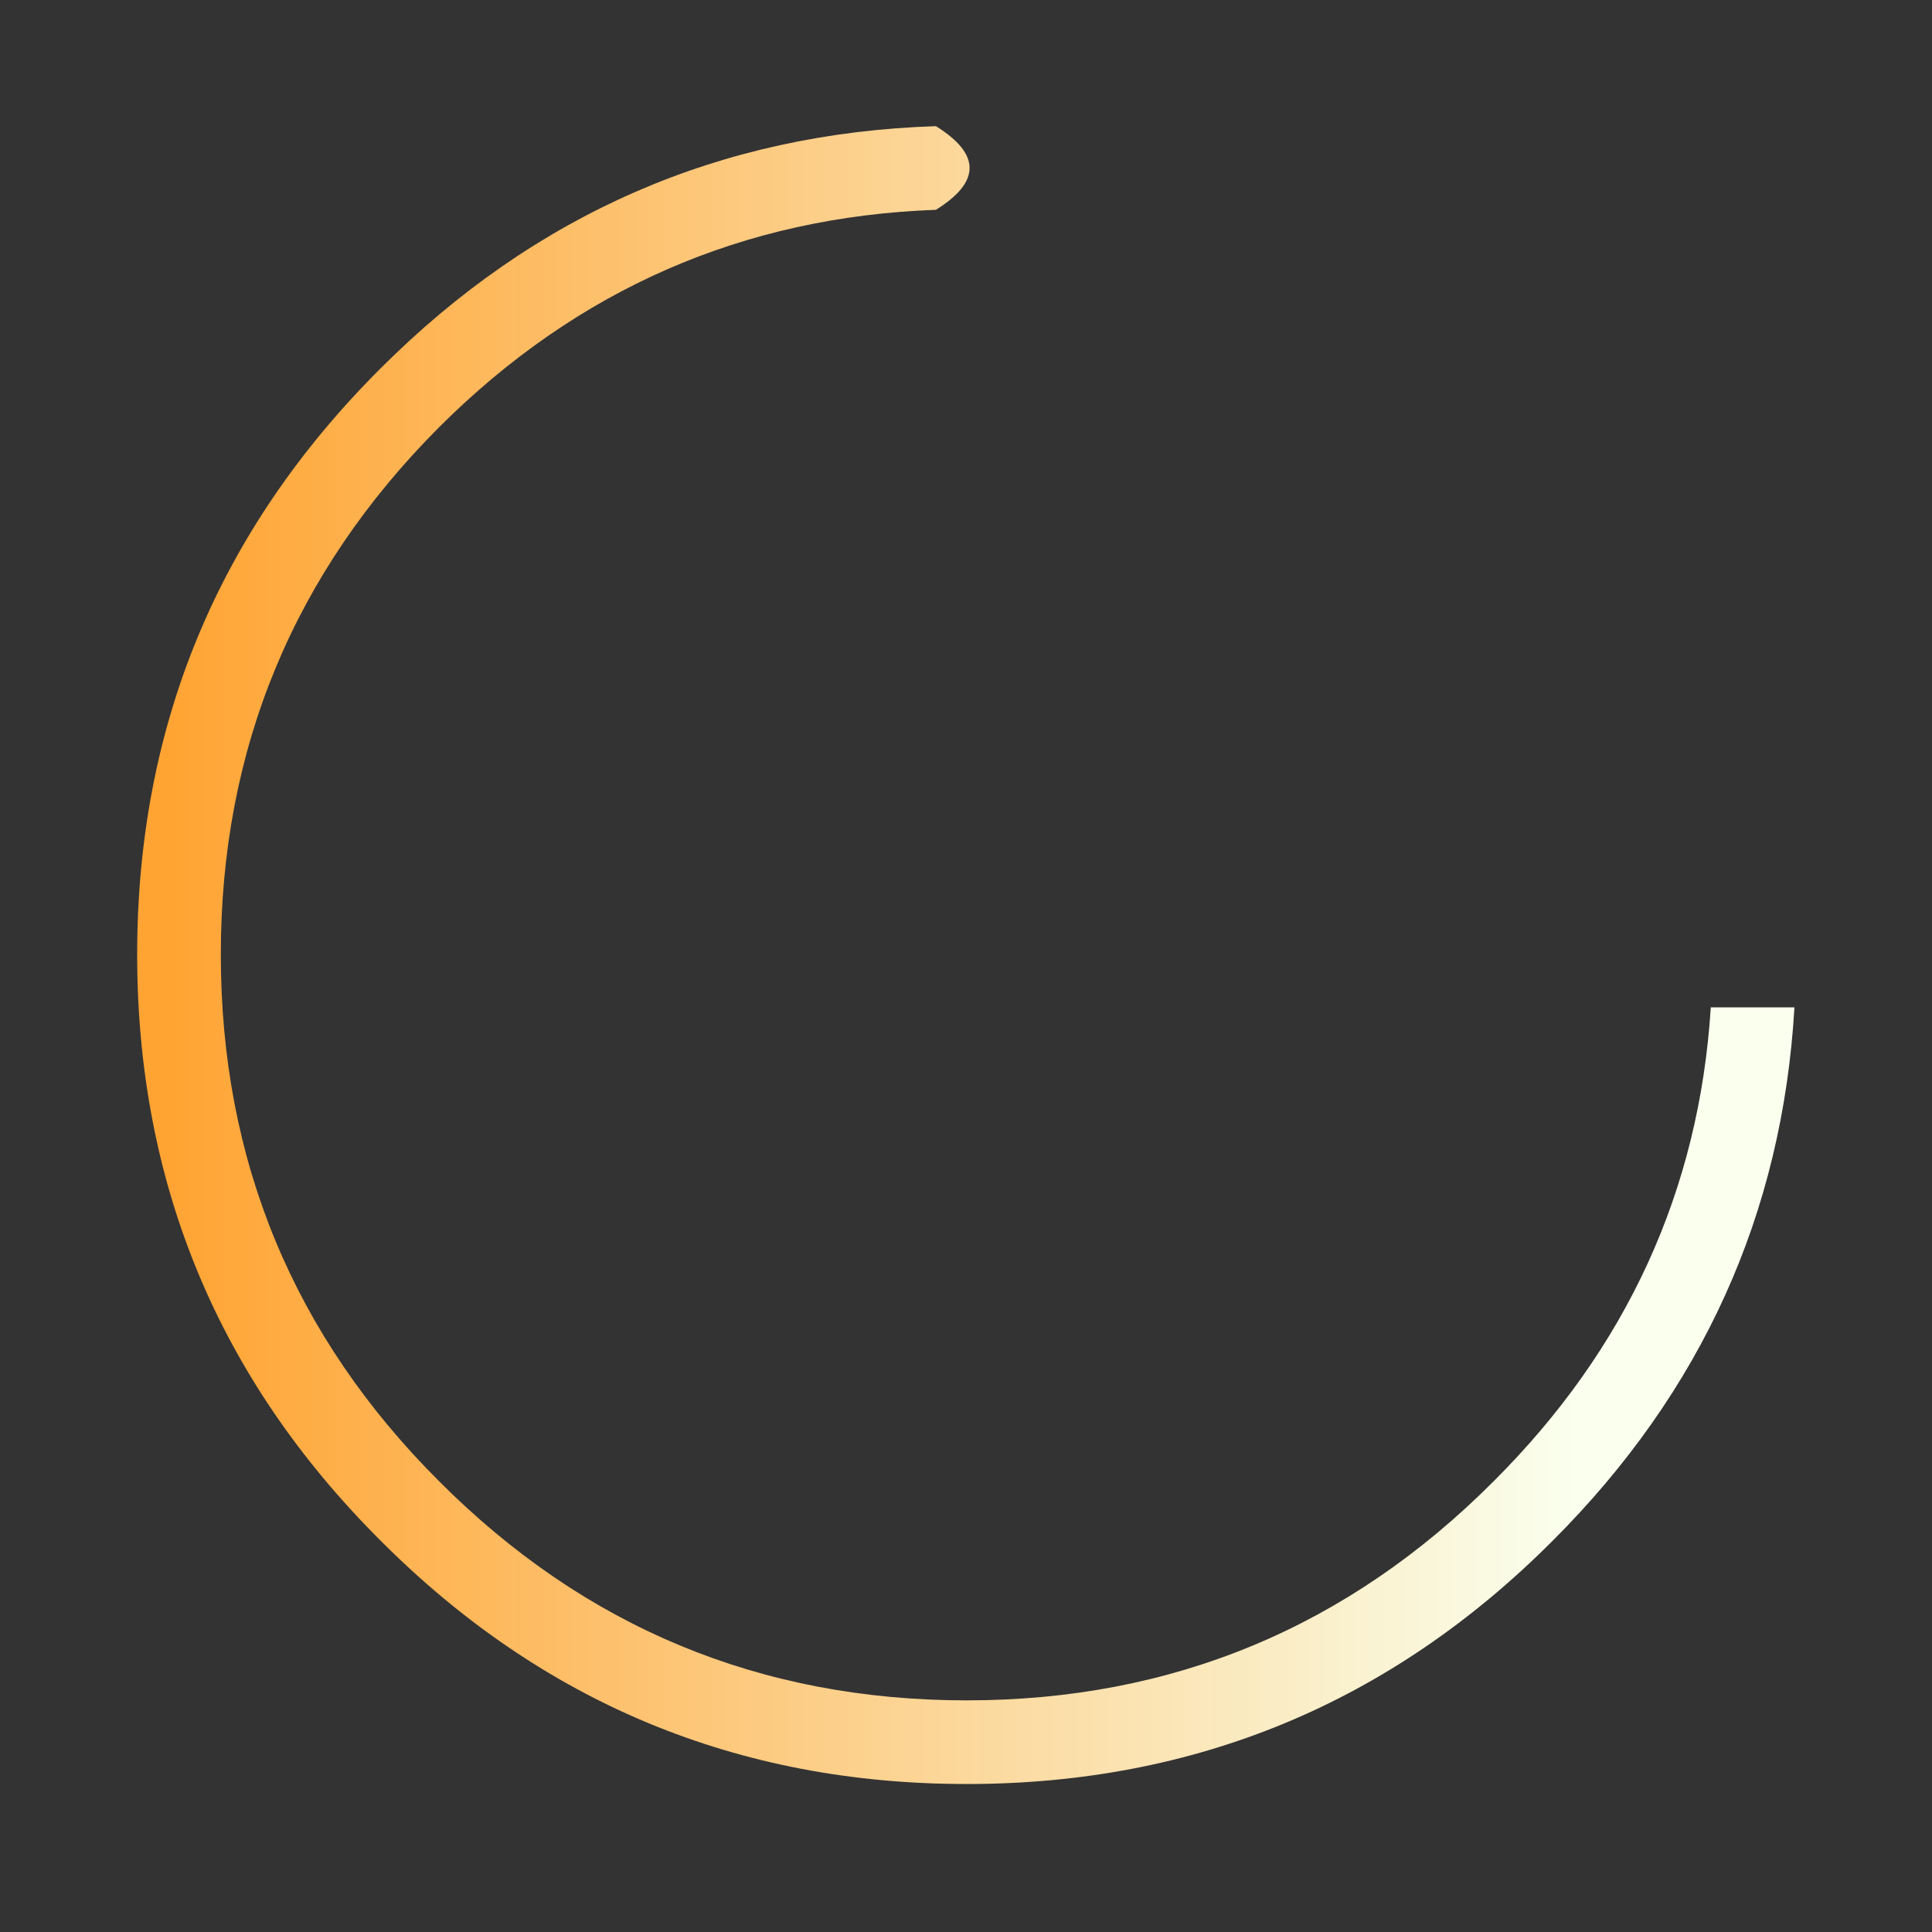<?xml version="1.0" encoding="utf-8"?><svg id="loaderfla" image-rendering="auto" baseProfile="basic" version="1.1" x="0px" y="0px" width="150" height="150" xmlns="http://www.w3.org/2000/svg" xmlns:xlink="http://www.w3.org/1999/xlink"><rect width="100%" height="100%" fill="#333333" stroke="none"/><defs><linearGradient id="Gradient_1" gradientUnits="userSpaceOnUse" x1="2.587" y1="72.1" x2="123.612" y2="72.1" spreadMethod="pad"><stop offset="0%" stop-color="#FFA433"/><stop offset="82.745%" stop-color="#FAF0CC"/><stop offset="100%" stop-color="#FAFFEE"/></linearGradient></defs><g id="Scene-1" overflow="visible"><g id="Symbol-4" transform="matrix(.902 0 0 .902 10.65 9.75)"><g id="Symbol-5"><animateTransform attributeName="transform" additive="replace" type="translate" repeatCount="indefinite" dur="2.4s" keyTimes="0;1" values="71.35,71.35;71.35,71.35"/><animateTransform attributeName="transform" additive="sum" type="rotate" repeatCount="indefinite" dur="2.4s" keyTimes="0;.983;1" values="0,0,0;360,0,0;360,0,0"/><animateTransform attributeName="transform" additive="sum" type="translate" repeatCount="indefinite" dur="2.4s" keyTimes="0;1" values="-71.35,-71.35;-71.35,-71.35"/><path fill="url(#Gradient_1)" stroke="none" d="M142.65 75.9L135.45 75.9Q133.95 99.55 116.75 116.7 97.95 135.55 71.4 135.55 44.8 135.55 26 116.7 7.2 97.95 7.2 71.35 7.2 44.8 26 25.95 43.85 8.15 68.75 7.25 74.55 3.65 68.75 .05 40.9 .95 20.95 20.9 0 41.8 0 71.35 0 100.9 20.95 121.8 41.85 142.75 71.4 142.75 100.95 142.75 121.85 121.8 141.1 102.55 142.65 75.9Z"/></g></g></g></svg>